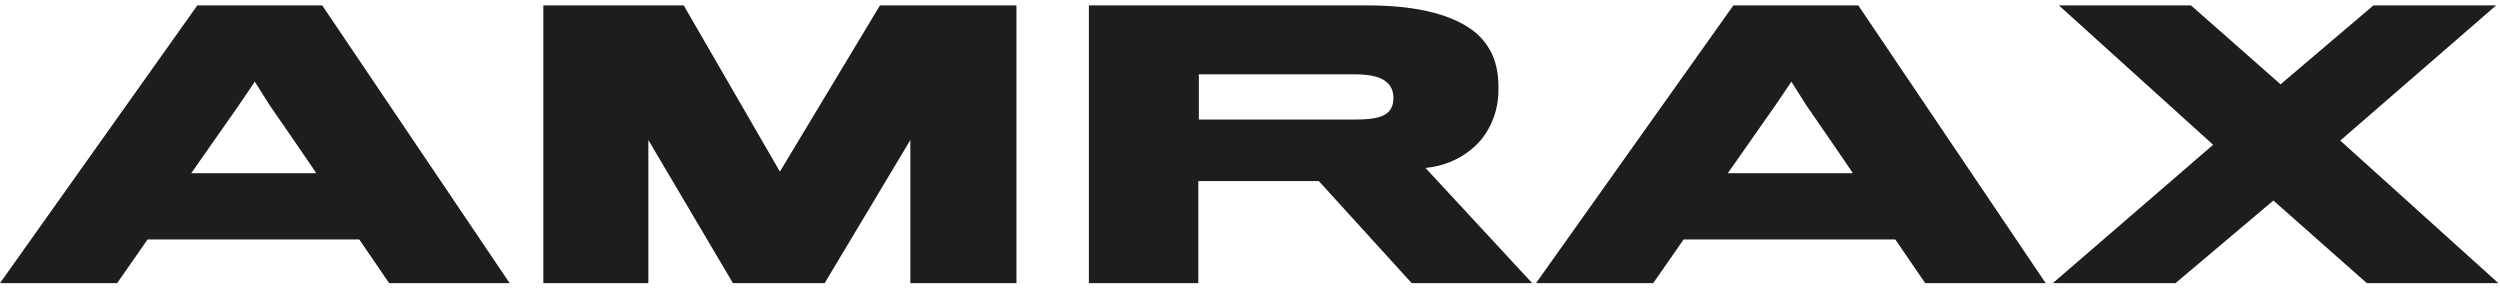 <svg width="152" height="18" viewBox="0 0 152 18" fill="none" xmlns="http://www.w3.org/2000/svg">
<path d="M8.973 14.559H21.844L23.659 17.213H30.985L19.592 0.329H11.997L0 17.213H7.124L8.973 14.559ZM19.223 10.53H11.628L14.518 6.405L15.492 4.966L16.4 6.405C16.4 6.405 19.256 10.53 19.223 10.53ZM61.801 17.213V0.329H53.501L47.418 10.434L41.571 0.329H33.035V17.213H39.42V8.515L44.562 17.213H50.14L55.349 8.515V17.213H61.801ZM91.106 5.285C91.106 3.815 90.635 2.791 89.728 1.992C88.485 0.969 86.368 0.329 83.175 0.329H66.204V17.213H72.858V11.009H80.184L85.83 17.213H93.156L86.67 10.21C88.014 10.082 89.224 9.474 90.064 8.483C90.803 7.556 91.14 6.437 91.106 5.285ZM84.721 5.925C84.721 6.181 84.687 6.437 84.553 6.628C84.284 7.076 83.679 7.268 82.402 7.268H72.891V4.518H82.268C83.41 4.518 84.116 4.678 84.519 5.221C84.654 5.445 84.721 5.669 84.721 5.925ZM102.364 14.559H115.235L117.05 17.213H124.376L112.984 0.329H105.389L93.391 17.213H100.516L102.364 14.559ZM112.647 10.53H105.052L107.943 6.405L108.917 4.966L109.825 6.405C109.825 6.405 112.681 10.53 112.647 10.53ZM142.288 8.547L151.765 0.329H144.304L138.659 5.126L133.214 0.329H125.183L134.559 8.803L124.813 17.213H132.273L138.222 12.192L143.901 17.213H151.899L142.288 8.547Z" fill="#1D1D1B"/>
</svg>
